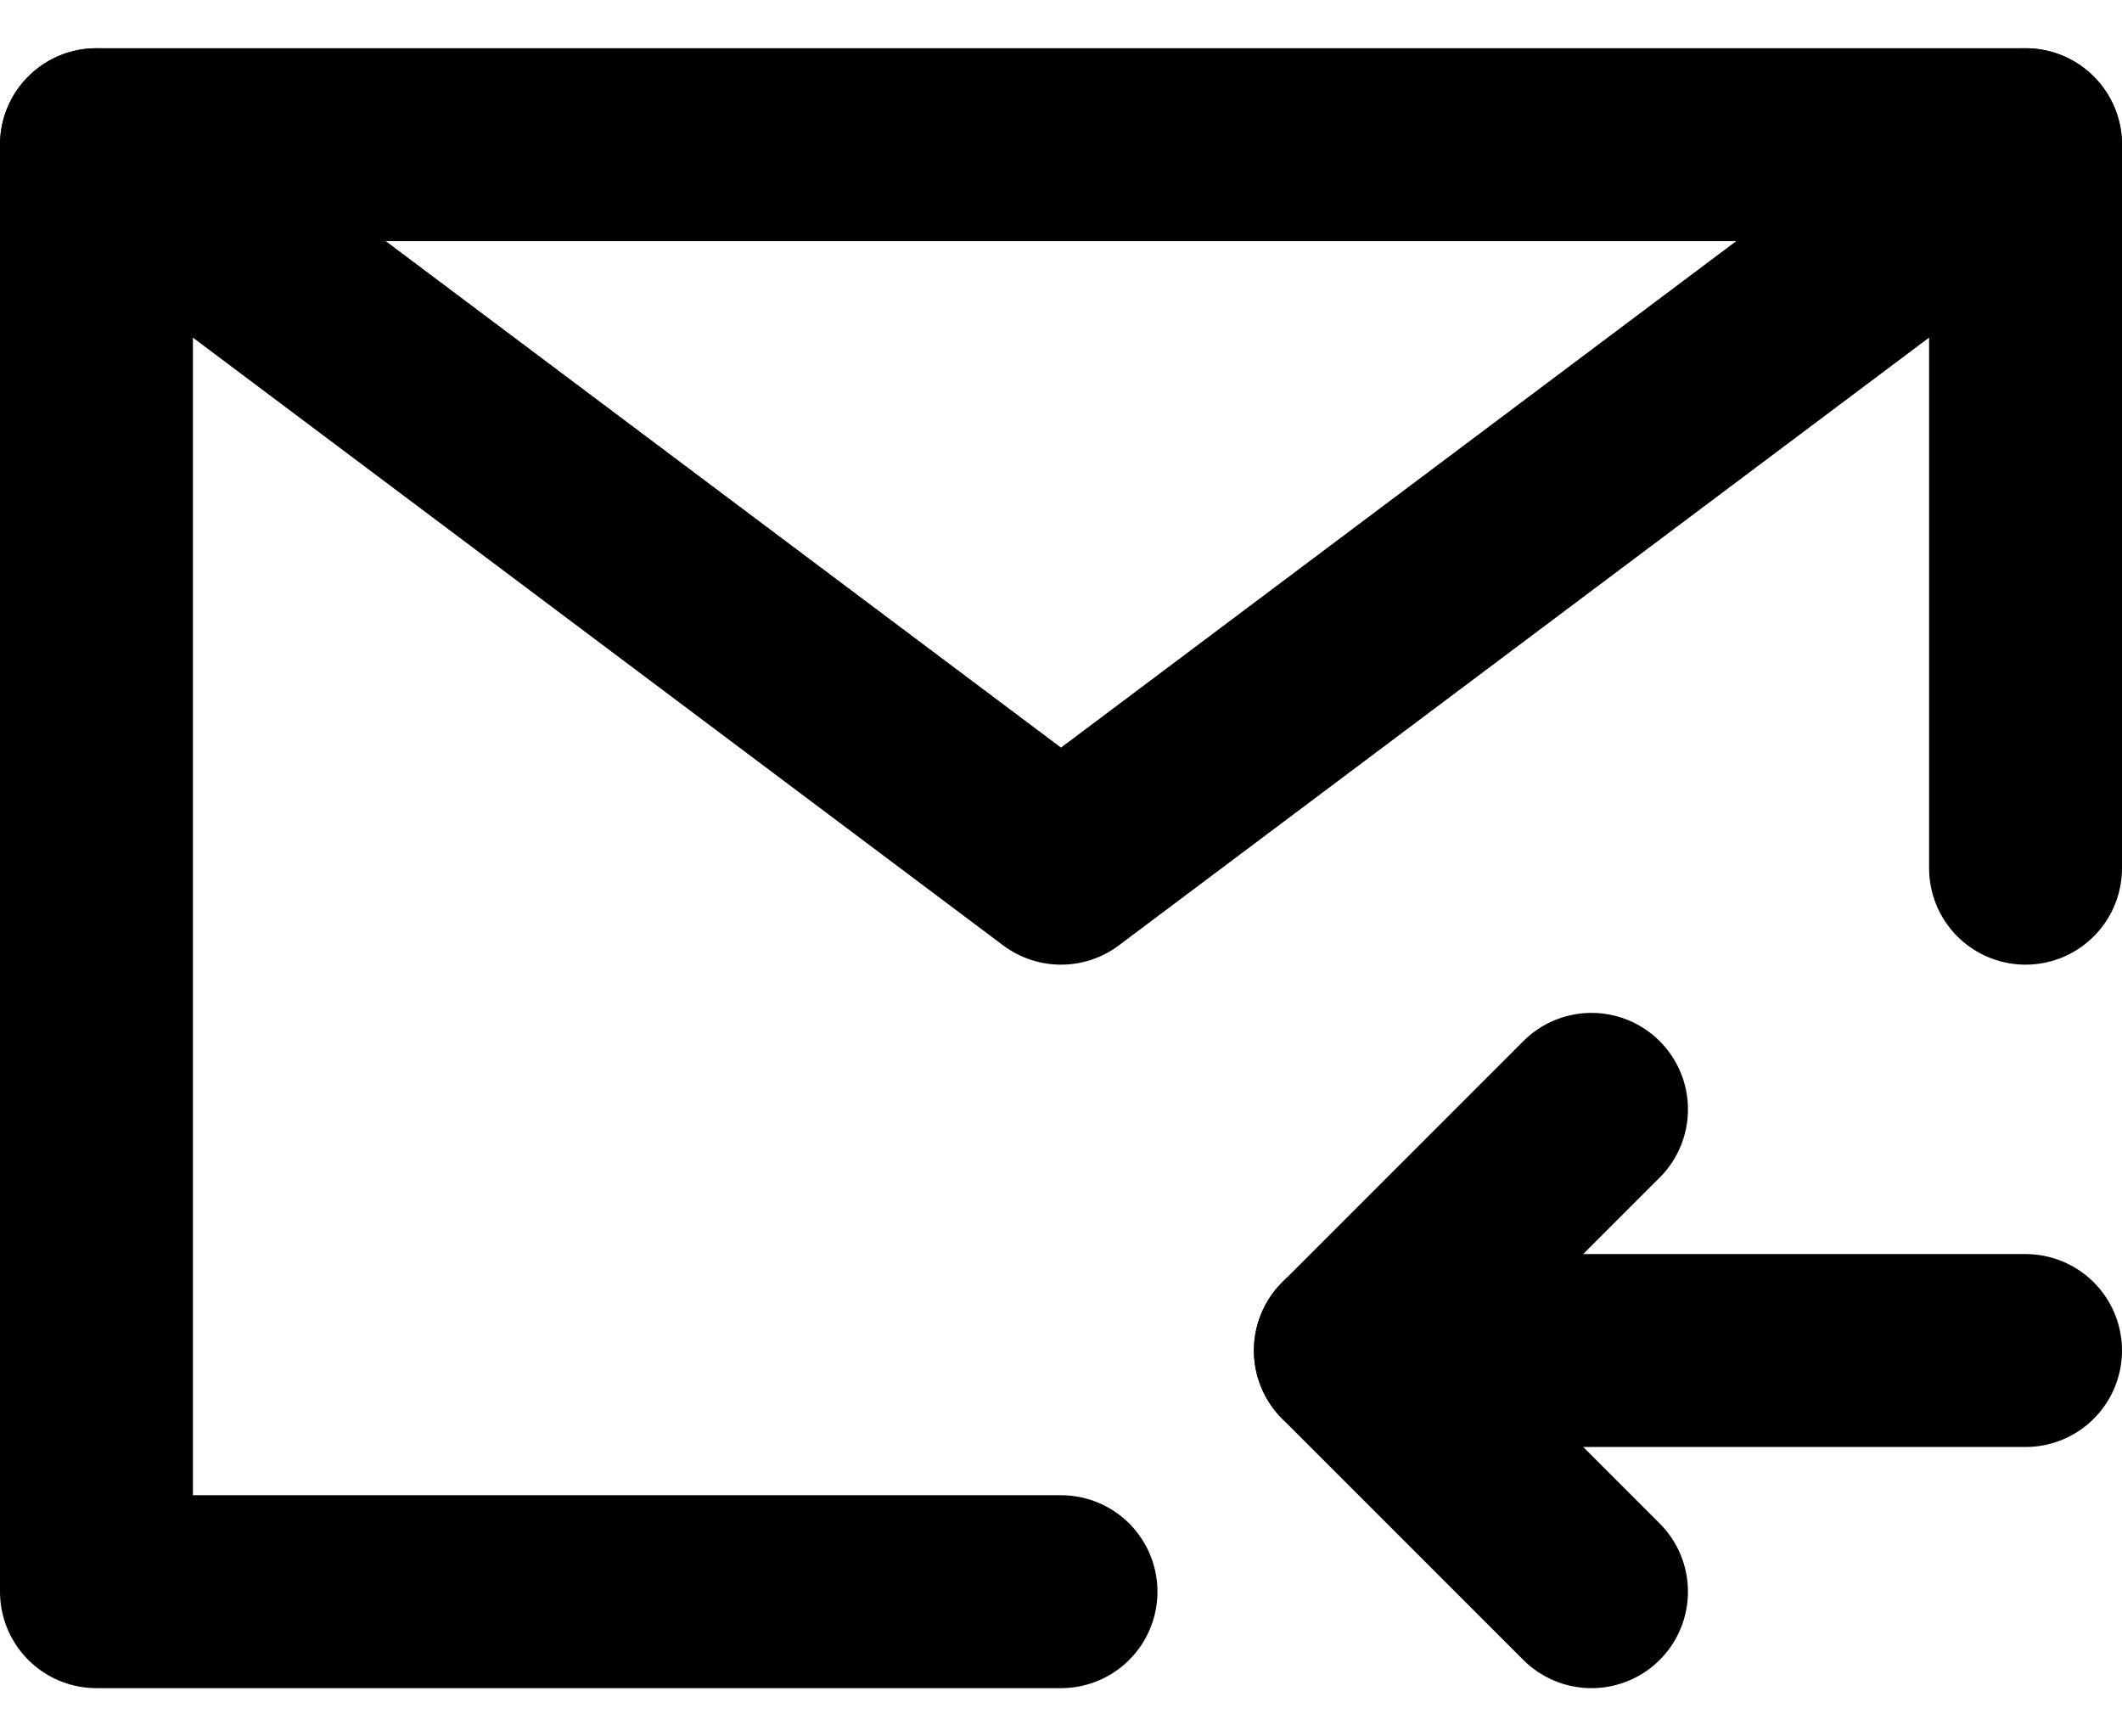 <svg width="22" height="18" viewBox="0 0 22 18" fill="none" xmlns="http://www.w3.org/2000/svg">
<path d="M21 9V1.5H11H1V9V16.5H11" stroke="black" stroke-width="2" stroke-linecap="round" stroke-linejoin="round"/>
<path d="M21 14H14" stroke="black" stroke-width="2" stroke-linecap="round" stroke-linejoin="round"/>
<path d="M16.5 11.5L14 14L16.5 16.5" stroke="black" stroke-width="2" stroke-linecap="round" stroke-linejoin="round"/>
<path d="M1 1.5L11 9L21 1.5" stroke="black" stroke-width="2" stroke-linecap="round" stroke-linejoin="round"/>
</svg>
